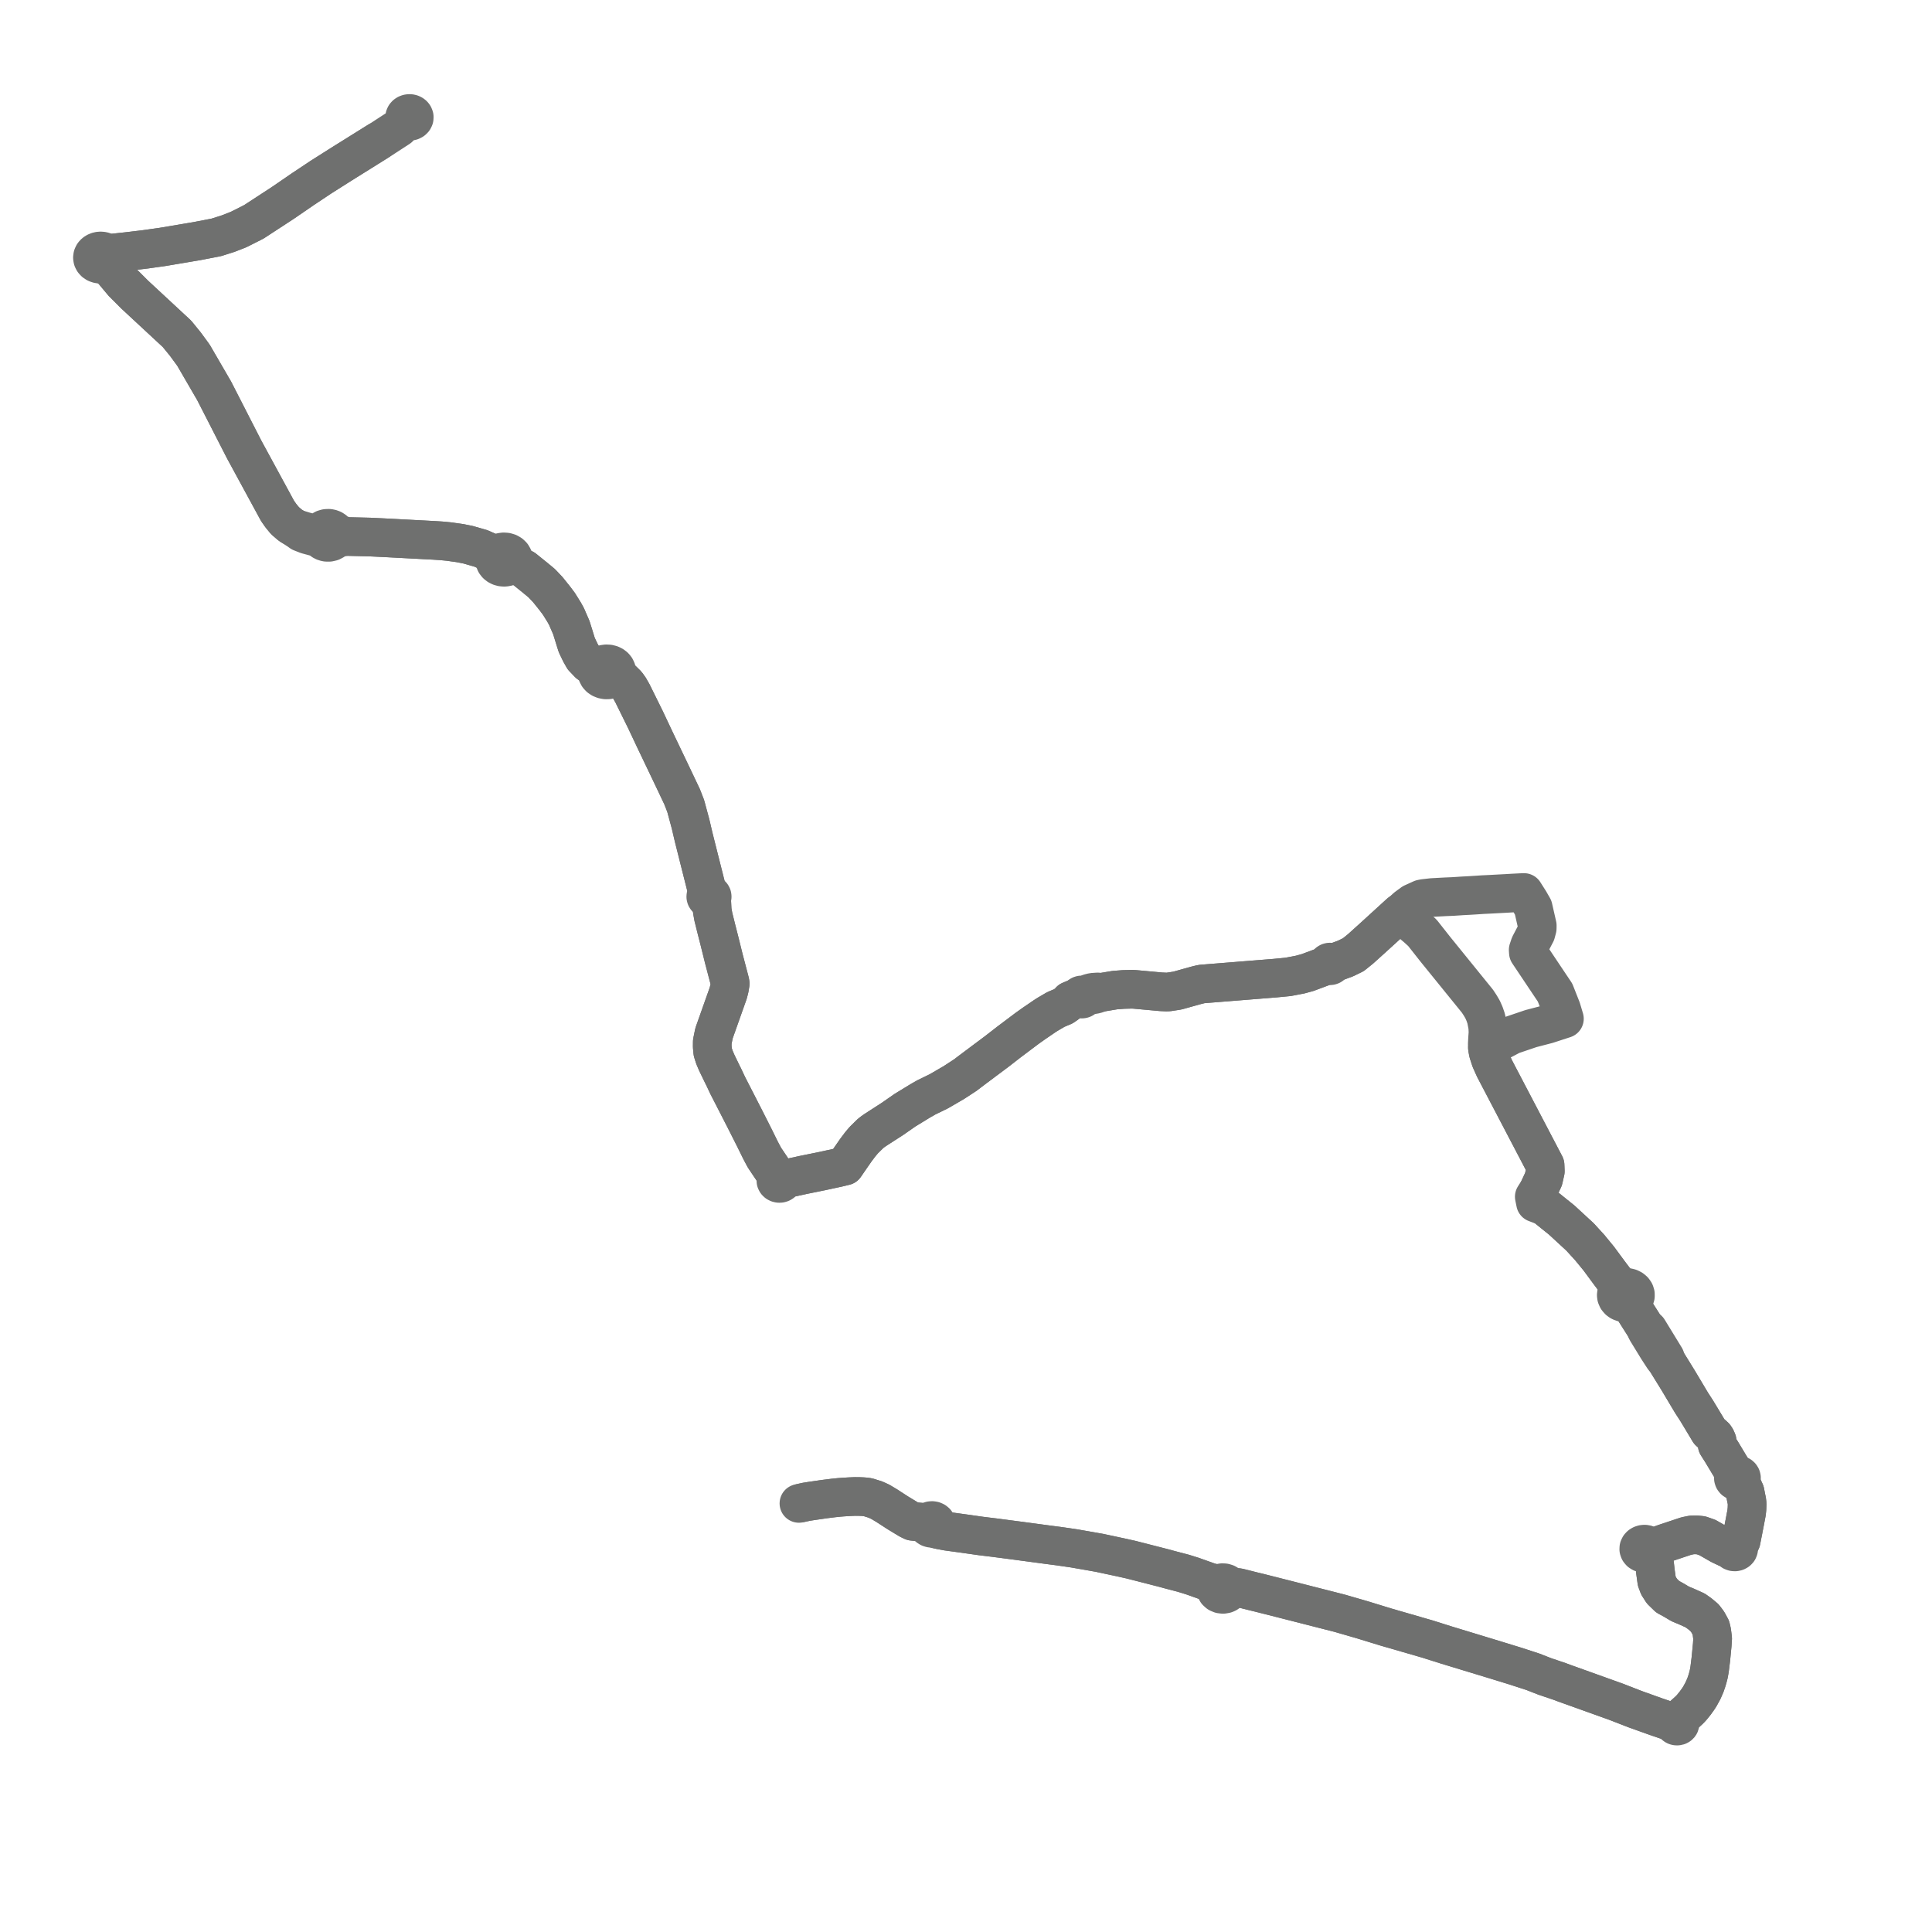    
<svg width="418.065" height="418.065" version="1.1"
     xmlns="http://www.w3.org/2000/svg">

  <title>Plan de ligne</title>
  <desc>Du 0000-00-00 au 9999-01-01</desc>

<path d='M 173.33 325.225 L 174.305 325.011 L 174.479 324.973 L 175.455 324.817 L 177.695 324.492 L 177.955 324.454 L 178.347 324.397 L 180.365 324.145 L 181.535 324.025 L 182.34 323.962 L 183.421 323.894 L 183.769 323.872 L 184.968 323.821 L 185.428 323.824 L 185.861 323.828 L 186.675 323.86 L 187.242 323.905 L 187.809 323.982 L 189.421 324.486 L 190.418 324.943 L 190.638 325.063 L 191.857 325.792 L 194.284 327.366 L 196.659 328.804 L 197.453 329.191 L 198.558 329.313 L 200.712 329.51 L 200.625 329.753 L 200.63 330.006 L 200.727 330.247 L 200.909 330.453 L 201.157 330.606 L 201.451 330.692 L 201.762 330.704 L 202.041 330.647 L 202.29 330.53 L 202.555 330.87 L 203.43 331.068 L 205.009 331.361 L 208.512 331.839 L 212.251 332.372 L 215.289 332.743 L 220.566 333.435 L 222.144 333.647 L 225.445 334.09 L 226.213 334.194 L 229.168 334.58 L 230.895 334.83 L 232.424 335.054 L 236.401 335.749 L 237.921 336.019 L 241.403 336.763 L 242.811 337.064 L 244.796 337.511 L 246.032 337.827 L 247.703 338.255 L 249.348 338.676 L 251.929 339.337 L 252.919 339.613 L 256.043 340.431 L 257.996 341.037 L 259.27 341.49 L 261.764 342.378 L 263.06 343.575 L 263.085 344.013 L 263.292 344.417 L 263.656 344.74 L 264.133 344.943 L 264.667 345.002 L 265.194 344.91 L 265.495 344.778 L 265.753 344.596 L 265.956 344.373 L 266.105 344.091 L 266.166 343.788 L 266.136 343.483 L 267.19 343.459 L 268.018 343.546 L 271.298 344.372 L 272.5 344.66 L 277.968 346.046 L 289.849 349.078 L 294.747 350.494 L 299.937 352.086 L 308.958 354.695 L 312.853 355.928 L 317.957 357.481 L 323.648 359.212 L 323.978 359.314 L 324.485 359.47 L 327.762 360.478 L 331.686 361.751 L 334.282 362.764 L 337.444 363.833 L 338.281 364.148 L 349.726 368.252 L 353.857 369.857 L 358.27 371.438 L 360.105 372.066 L 361.593 372.576 L 362.285 372.765 L 362.238 372.894 L 362.232 373.011 L 362.268 373.154 L 362.306 373.225 L 362.402 373.335 L 362.498 373.405 L 362.608 373.458 L 362.747 373.496 L 362.917 373.507 L 363.066 373.487 L 363.179 373.451 L 363.312 373.378 L 363.408 373.295 L 363.453 373.24 L 363.491 373.175 L 363.509 373.134 L 363.537 373.015 L 363.537 372.945 L 363.503 372.804 L 363.463 372.728 L 363.374 372.623 L 363.285 372.556 L 363.18 372.502 L 363.115 372.479 L 363.049 372.461 L 363.178 372.274 L 363.429 371.944 L 363.722 371.659 L 364.856 370.661 L 365.484 370.085 L 365.8 369.766 L 366.127 369.407 L 366.839 368.521 L 367.454 367.666 L 367.816 367.114 L 368.512 365.843 L 369.035 364.645 L 369.366 363.671 L 369.548 363.049 L 369.743 362.294 L 369.936 361.241 L 370.21 359.025 L 370.509 355.959 L 370.599 354.571 L 370.419 353.11 L 370.21 352.21 L 369.551 350.993 L 368.832 350.044 L 367.784 349.168 L 366.825 348.486 L 364.998 347.659 L 363.591 347.074 L 362.243 346.271 L 360.865 345.517 L 359.637 344.324 L 358.888 343.156 L 358.499 342.11 L 358.214 340.044 L 358.023 338.32 L 357.761 337.625 L 357.271 337.106 L 356.901 336.657 L 356.515 335.974 L 356.687 335.863 L 356.832 335.728 L 356.98 335.513 L 357.059 335.276 L 357.064 335.031 L 356.995 334.792 L 357.919 334.664 L 359.002 334.386 L 360.196 333.95 L 363.848 332.732 L 364.879 332.388 L 366.066 332.146 L 367.097 332.126 L 368.082 332.222 L 369.459 332.701 L 372.244 334.293 L 373.625 334.952 L 374.497 335.084 L 374.535 335.323 L 374.67 335.538 L 374.885 335.704 L 375.156 335.801 L 375.442 335.819 L 375.72 335.761 L 375.959 335.631 L 376.135 335.445 L 376.226 335.221 L 376.221 334.986 L 376.122 334.765 L 375.939 334.583 L 376.76 333.44 L 377.219 331.097 L 377.514 329.589 L 377.94 327.333 L 378.026 326.535 L 378.065 325.415 L 377.993 324.759 L 377.832 324 L 377.609 322.838 L 377.082 321.692 L 376.895 321.285 L 376.392 320.452 L 376.587 320.332 L 376.733 320.172 L 376.819 319.986 L 376.839 319.788 L 376.791 319.593 L 376.678 319.417 L 376.51 319.272 L 376.3 319.171 L 376.063 319.121 L 375.818 319.125 L 375.585 319.185 L 375.432 318.953 L 374.18 316.919 L 372.562 314.222 L 371.594 312.696 L 371.566 311.81 L 371.328 311.259 L 371.063 310.863 L 369.848 309.767 L 368.992 308.332 L 367.176 305.321 L 366.541 304.337 L 365.999 303.496 L 364.527 301.029 L 363.09 298.622 L 361.498 296.043 L 360.525 294.467 L 360.349 293.781 L 357.256 288.726 L 356.65 287.734 L 355.968 287.151 L 352.979 282.446 L 352.657 281.799 L 353.115 281.576 L 353.487 281.265 L 353.749 280.887 L 353.884 280.467 L 353.883 280.034 L 353.747 279.614 L 353.482 279.237 L 353.109 278.927 L 352.651 278.704 L 352.188 278.591 L 351.705 278.567 L 351.228 278.635 L 350.785 278.79 L 350.389 278.277 L 348.318 275.539 L 345.966 272.353 L 344.019 269.978 L 341.905 267.662 L 339.074 265.05 L 337.927 263.992 L 336.273 262.664 L 334.291 261.065 L 333.445 260.071 L 333.024 258.89 L 332.897 257.535 L 333.385 256.488 L 333.999 255.169 L 334.389 253.442 L 334.336 252.107 L 323.396 231.21 L 322.566 229.363 L 322.05 227.78 L 321.863 226.774 L 322.442 226.626 L 324.77 225.222 L 327.119 223.987 L 331.275 222.578 L 334.835 221.649 L 338.526 220.447 L 338.156 219.208 L 337.882 218.291 L 336.491 214.768 L 335.282 212.969 L 333.14 209.765 L 330.726 206.156 L 330.683 205.538 L 331.044 204.454 L 331.992 202.645 L 332.364 201.934 L 332.639 200.912 L 332.642 200.778 L 332.65 200.273 L 332.486 199.557 L 331.764 196.388 L 330.981 195.018 L 329.78 193.127 L 329.019 193.158 L 327.357 193.243 L 326.694 193.282 L 325.752 193.336 L 324.165 193.42 L 322.578 193.505 L 321.413 193.563 L 320.942 193.583 L 319.352 193.69 L 317.723 193.791 L 317.549 193.797 L 316.179 193.871 L 315.865 193.895 L 314.309 193.996 L 312.84 194.055 L 309.882 194.216 L 308.103 194.419 L 307.582 194.525 L 305.673 195.391 L 304.319 196.384 L 303.603 197.091 L 302.932 197.578 L 297.301 202.718 L 294.393 205.342 L 292.836 206.595 L 291.15 207.416 L 288.254 208.484 L 288.2 208.376 L 288.109 208.287 L 287.991 208.222 L 287.855 208.188 L 287.712 208.187 L 287.556 208.227 L 287.425 208.306 L 287.333 208.417 L 287.292 208.545 L 287.305 208.677 L 287.371 208.799 L 282.954 210.447 L 281.342 210.888 L 278.738 211.387 L 275.932 211.658 L 263.258 212.674 L 259.997 212.935 L 258.848 213.216 L 254.776 214.352 L 252.826 214.653 L 252.325 214.66 L 251.236 214.612 L 245.614 214.098 L 244.996 214.062 L 243.088 214.111 L 241.227 214.254 L 238.271 214.747 L 237.529 214.644 L 236.454 214.716 L 235.656 214.917 L 234.79 215.28 L 234.317 215.334 L 234.149 215.295 L 233.974 215.301 L 233.81 215.35 L 233.674 215.439 L 233.578 215.557 L 232.844 215.989 L 231.569 216.519 L 231.143 217.011 L 230.613 217.402 L 230.077 217.768 L 228.496 218.429 L 226.666 219.498 L 225.988 219.939 L 225.136 220.521 L 223.649 221.536 L 222.241 222.538 L 220.443 223.889 L 218.359 225.457 L 215.663 227.55 L 212.741 229.732 L 212.314 230.052 L 209.786 231.946 L 208.907 232.622 L 206.392 234.264 L 203.141 236.15 L 200.42 237.479 L 199.165 238.196 L 195.839 240.227 L 193.176 242.082 L 190.163 244.026 L 189.623 244.375 L 189.004 244.788 L 188.386 245.265 L 186.939 246.685 L 186.198 247.555 L 185.231 248.838 L 184.2 250.32 L 182.831 252.308 L 181.328 252.672 L 177.704 253.456 L 173.839 254.239 L 169.822 255.119 L 169.397 255.228 L 169.271 255.049 L 169.081 254.912 L 168.847 254.832 L 168.594 254.818 L 168.349 254.87 L 168.21 254.65 L 166.525 252.144 L 165.569 250.721 L 165.33 250.339 L 165.049 249.798 L 164.865 249.466 L 164.547 248.852 L 163.202 246.124 L 161.189 242.137 L 157.49 234.923 L 157.357 234.645 L 156.596 233.028 L 156.313 232.468 L 155.745 231.294 L 155.094 229.95 L 154.587 228.761 L 154.229 227.629 L 154.12 226.481 L 154.131 225.424 L 154.504 223.59 L 157.576 214.919 L 157.837 213.906 L 158.012 212.847 L 157.954 212.49 L 156.928 208.572 L 156.667 207.592 L 155.65 203.489 L 155.012 200.994 L 154.364 198.389 L 154.111 196.985 L 154.022 195.153 L 153.795 194.489 L 153.956 194.373 L 154.065 194.222 L 154.113 194.052 L 154.094 193.877 L 154.01 193.716 L 153.87 193.583 L 153.686 193.491 L 153.477 193.45 L 153.262 193.461 L 153.031 192.797 L 152.698 191.475 L 151.501 186.724 L 150.101 181.167 L 149.429 178.289 L 148.374 174.394 L 147.6 172.402 L 145.307 167.574 L 141.694 160.017 L 140.019 156.467 L 139.68 155.749 L 137.899 152.139 L 136.858 150.03 L 136.203 148.877 L 135.633 148.082 L 134.611 147.072 L 133.2 146.218 L 133.359 145.915 L 133.445 145.594 L 133.455 145.266 L 133.389 144.942 L 133.22 144.585 L 132.959 144.267 L 132.619 144.003 L 132.216 143.804 L 131.72 143.674 L 131.2 143.645 L 130.686 143.718 L 130.209 143.889 L 129.797 144.149 L 129.475 144.482 L 128.141 144.074 L 127.394 143.569 L 126.221 142.343 L 125.574 141.191 L 124.8 139.575 L 123.823 136.428 L 123.632 135.812 L 123.217 134.859 L 122.592 133.419 L 122.106 132.528 L 120.939 130.655 L 120.054 129.477 L 118.999 128.163 L 118.713 127.806 L 118.535 127.585 L 118.023 127.044 L 118.009 127.029 L 117.216 126.193 L 115.715 124.951 L 113.396 123.084 L 110.901 121.849 L 111.083 121.442 L 111.129 121.011 L 111.037 120.585 L 110.812 120.191 L 110.471 119.859 L 110.036 119.608 L 109.525 119.456 L 108.984 119.417 L 108.448 119.495 L 107.956 119.685 L 107.563 119.954 L 107.265 120.295 L 106.261 119.645 L 104.059 118.669 L 101.295 117.876 L 99.553 117.526 L 97.102 117.183 L 95.443 117.024 L 93.838 116.924 L 83.253 116.365 L 79.997 116.209 L 76.358 116.122 L 74.92 116.088 L 72.752 115.34 L 72.578 115.041 L 72.328 114.778 L 72.014 114.565 L 71.733 114.44 L 71.43 114.355 L 71.114 114.313 L 70.603 114.338 L 70.119 114.474 L 69.698 114.71 L 69.546 114.837 L 69.412 114.978 L 68.467 115.288 L 67.961 115.352 L 67.406 115.347 L 65.951 114.969 L 64.546 114.543 L 63.993 114.375 L 62.819 113.659 L 61.654 112.651 L 60.776 111.579 L 60.046 110.532 L 52.846 97.285 L 51.936 95.507 L 46.353 84.597 L 41.866 76.866 L 40.109 74.462 L 38.29 72.233 L 29.16 63.761 L 26.607 61.207 L 26.209 60.731 L 25.451 59.826 L 23.957 58.041 L 23.592 57.061 L 23.349 56.41 L 23.428 56.255 L 23.526 55.956 L 23.543 55.646 L 24.036 55.108 L 24.347 54.768 L 26.5 54.534 L 27.513 54.426 L 31.481 53.95 L 34.065 53.586 L 35.127 53.438 L 39.414 52.716 L 40.544 52.525 L 42.602 52.178 L 46.811 51.365 L 49.395 50.543 L 51.655 49.657 L 54.426 48.26 L 54.966 47.98 L 61.182 43.922 L 62.345 43.126 L 65.566 40.914 L 69.478 38.313 L 73.826 35.557 L 81.783 30.587' fill='transparent' stroke='#6f706f' stroke-linecap='round' stroke-linejoin='round' stroke-width='8.361'/><path d='M 81.783 30.587 L 82.629 30.058 L 83.249 29.651 L 86.318 27.656 L 86.87 27.122 L 87.998 26.095 L 88.267 26.207 L 88.513 26.249 L 88.762 26.243 L 89.003 26.188 L 89.291 26.042 L 89.507 25.83 L 89.628 25.573 L 89.64 25.291 L 89.536 25.02 L 89.403 24.857 L 89.227 24.723 L 89.018 24.625 L 88.782 24.568 L 88.535 24.558 L 88.293 24.594 L 88.042 24.688 L 87.832 24.831 L 87.674 25.015 L 87.581 25.225 L 87.561 25.471 L 87.629 25.711 L 87.778 25.926 L 87.998 26.095 L 86.87 27.122 L 86.318 27.656 L 83.249 29.651 L 82.629 30.058 L 81.082 31.024 L 73.826 35.557 L 69.478 38.313 L 65.566 40.914 L 62.345 43.126 L 61.182 43.922 L 54.966 47.98 L 54.426 48.26 L 51.655 49.657 L 49.395 50.543 L 46.811 51.365 L 42.602 52.178 L 40.544 52.525 L 39.414 52.716 L 35.127 53.438 L 34.065 53.586 L 31.481 53.95 L 30.063 54.12 L 27.513 54.426 L 26.5 54.534 L 24.347 54.768 L 23.919 54.741 L 23.011 54.683 L 22.808 54.569 L 22.631 54.479 L 22.443 54.405 L 22.246 54.351 L 21.926 54.304 L 21.601 54.306 L 21.282 54.355 L 20.98 54.451 L 20.704 54.59 L 20.512 54.727 L 20.346 54.884 L 20.209 55.06 L 20.051 55.395 L 20 55.751 L 20.059 56.107 L 20.223 56.436 L 20.48 56.722 L 20.816 56.949 L 21.105 57.07 L 21.416 57.147 L 21.74 57.176 L 22.064 57.157 L 22.962 57.561 L 23.957 58.041 L 25.451 59.826 L 26.209 60.731 L 26.607 61.207 L 29.16 63.761 L 29.979 64.52 L 38.29 72.233 L 40.109 74.462 L 41.866 76.866 L 46.353 84.597 L 51.66 94.968 L 52.846 97.285 L 60.046 110.532 L 60.776 111.579 L 61.654 112.651 L 62.819 113.659 L 63.993 114.375 L 65.149 115.205 L 66.444 115.709 L 68.408 116.242 L 69.29 116.528 L 69.47 116.762 L 69.699 116.966 L 69.97 117.133 L 70.273 117.258 L 70.662 117.346 L 71.22 117.353 L 71.756 117.227 L 72.223 116.98 L 72.6 116.605 L 73.535 116.323 L 74.92 116.088 L 79.997 116.209 L 83.253 116.365 L 93.838 116.924 L 95.443 117.024 L 97.102 117.183 L 99.553 117.526 L 101.295 117.876 L 104.059 118.669 L 106.261 119.645 L 107.265 120.295 L 107.089 120.658 L 107.022 121.045 L 107.067 121.434 L 107.222 121.803 L 107.48 122.133 L 107.824 122.406 L 108.213 122.597 L 108.645 122.714 L 109.097 122.751 L 109.538 122.708 L 109.958 122.589 L 110.336 122.4 L 110.655 122.15 L 110.901 121.849 L 113.396 123.084 L 115.715 124.951 L 117.216 126.193 L 118.009 127.029 L 118.023 127.044 L 118.535 127.585 L 118.713 127.806 L 118.999 128.163 L 120.054 129.477 L 120.939 130.655 L 122.106 132.528 L 122.592 133.419 L 123.217 134.859 L 123.632 135.812 L 124.8 139.575 L 125.574 141.191 L 126.221 142.343 L 127.394 143.569 L 128.141 144.074 L 129.475 144.482 L 129.245 144.91 L 129.163 145.372 L 129.235 145.835 L 129.456 146.266 L 129.76 146.593 L 130.149 146.853 L 130.602 147.032 L 131.094 147.122 L 131.598 147.115 L 132.086 147.014 L 132.532 146.822 L 132.91 146.552 L 133.2 146.218 L 134.611 147.072 L 135.633 148.082 L 136.203 148.877 L 136.858 150.03 L 137.899 152.139 L 138.514 153.386 L 139.68 155.749 L 140.019 156.467 L 141.694 160.017 L 145.307 167.574 L 147.6 172.402 L 148.374 174.394 L 149.429 178.289 L 150.101 181.167 L 151.701 187.519 L 152.698 191.475 L 153.031 192.797 L 153.262 193.461 L 153.078 193.519 L 152.921 193.616 L 152.804 193.745 L 152.736 193.895 L 152.723 194.054 L 152.764 194.211 L 152.859 194.351 L 152.979 194.453 L 153.127 194.528 L 153.293 194.57 L 153.467 194.577 L 153.638 194.55 L 153.795 194.489 L 154.022 195.153 L 154.111 196.985 L 154.364 198.389 L 155.012 200.994 L 155.65 203.489 L 156.667 207.592 L 156.928 208.572 L 157.954 212.49 L 158.012 212.847 L 157.837 213.906 L 157.576 214.919 L 154.504 223.59 L 154.131 225.424 L 154.12 226.481 L 154.229 227.629 L 154.587 228.761 L 155.094 229.95 L 155.745 231.294 L 156.313 232.468 L 156.596 233.028 L 157.357 234.645 L 157.49 234.923 L 161.189 242.137 L 163.202 246.124 L 164.547 248.852 L 164.865 249.466 L 165.049 249.798 L 165.33 250.339 L 165.569 250.721 L 167.362 253.389 L 168.21 254.65 L 168.349 254.87 L 168.13 254.989 L 167.972 255.16 L 167.894 255.364 L 167.903 255.578 L 168 255.776 L 168.15 255.923 L 168.348 256.026 L 168.575 256.076 L 168.81 256.07 L 169.032 256.007 L 169.22 255.893 L 169.351 255.749 L 169.428 255.581 L 169.444 255.403 L 169.397 255.228 L 169.822 255.119 L 173.839 254.239 L 177.704 253.456 L 181.328 252.672 L 182.831 252.308 L 184.2 250.32 L 185.231 248.838 L 186.198 247.555 L 186.939 246.685 L 188.386 245.265 L 189.004 244.788 L 189.623 244.375 L 193.176 242.082 L 195.839 240.227 L 199.165 238.196 L 200.42 237.479 L 203.141 236.15 L 203.726 235.81 L 206.392 234.264 L 208.907 232.622 L 209.786 231.946 L 212.741 229.732 L 215.663 227.55 L 218.359 225.457 L 220.443 223.889 L 222.241 222.538 L 223.649 221.536 L 225.136 220.521 L 225.988 219.939 L 226.666 219.498 L 228.496 218.429 L 230.077 217.768 L 230.613 217.402 L 231.143 217.011 L 231.569 216.519 L 232.844 215.989 L 233.867 216.154 L 234.005 216.184 L 234.147 216.186 L 234.285 216.158 L 234.405 216.104 L 234.505 216.029 L 234.579 215.935 L 235.522 215.434 L 237.052 215.163 L 238.271 214.747 L 241.227 214.254 L 243.088 214.111 L 244.996 214.062 L 245.614 214.098 L 251.236 214.612 L 252.325 214.66 L 252.826 214.653 L 254.776 214.352 L 258.848 213.216 L 259.997 212.935 L 275.932 211.658 L 277.345 211.522 L 278.738 211.387 L 281.342 210.888 L 282.954 210.447 L 287.371 208.799 L 287.473 208.89 L 287.605 208.952 L 287.754 208.977 L 287.905 208.964 L 288.044 208.915 L 288.157 208.833 L 288.234 208.727 L 288.268 208.607 L 288.254 208.484 L 291.15 207.416 L 292.836 206.595 L 294.393 205.342 L 297.301 202.718 L 302.932 197.578 L 303.603 197.091 L 305.539 199.82 L 305.945 200.22 L 306.421 200.615 L 307.793 201.852 L 308.175 202.341 L 310.488 205.271 L 310.641 205.466 L 317.518 213.947 L 319.706 216.645 L 320.296 217.543 L 320.814 218.423 L 321.241 219.388 L 321.595 220.42 L 321.927 222.161 L 321.986 223.411 L 321.9 224.593 L 321.829 225.903 L 321.863 226.774 L 322.05 227.78 L 322.566 229.363 L 323.396 231.21 L 334.336 252.107 L 334.389 253.442 L 333.999 255.169 L 332.897 257.535 L 332 258.953 L 332.271 260.299 L 333.405 260.729 L 334.291 261.065 L 336.273 262.664 L 337.927 263.992 L 339.074 265.05 L 341.905 267.662 L 344.019 269.978 L 345.966 272.353 L 348.318 275.539 L 350.389 278.277 L 350.785 278.79 L 350.433 278.997 L 350.143 279.258 L 349.926 279.562 L 349.791 279.897 L 349.744 280.247 L 349.787 280.597 L 349.975 281.026 L 350.297 281.4 L 350.618 281.63 L 350.991 281.801 L 351.398 281.906 L 351.824 281.942 L 352.25 281.906 L 352.657 281.799 L 352.979 282.446 L 355.968 287.151 L 356.31 287.958 L 358.714 291.881 L 359.95 293.786 L 360.525 294.467 L 363.09 298.622 L 364.527 301.029 L 365.999 303.496 L 366.541 304.337 L 367.176 305.321 L 368.992 308.332 L 369.848 309.767 L 371.063 310.863 L 371.328 311.259 L 371.566 311.81 L 371.594 312.696 L 372.562 314.222 L 374.18 316.919 L 375.432 318.953 L 375.585 319.185 L 375.36 319.309 L 375.194 319.482 L 375.1 319.689 L 375.088 319.91 L 375.16 320.122 L 375.321 320.319 L 375.552 320.462 L 375.829 320.535 L 376.119 320.532 L 376.392 320.452 L 376.895 321.285 L 377.609 322.838 L 377.832 324 L 377.993 324.759 L 378.065 325.415 L 378.026 326.535 L 377.94 327.333 L 377.514 329.589 L 377.219 331.097 L 376.76 333.44 L 375.939 334.583 L 375.703 334.463 L 375.433 334.41 L 375.156 334.429 L 374.901 334.518 L 374.692 334.668 L 374.553 334.863 L 374.497 335.084 L 373.625 334.952 L 372.244 334.293 L 369.459 332.701 L 368.082 332.222 L 367.097 332.126 L 366.066 332.146 L 364.879 332.388 L 363.848 332.732 L 361.6 333.482 L 360.196 333.95 L 359.002 334.386 L 357.919 334.664 L 356.995 334.792 L 356.888 334.611 L 356.739 334.451 L 356.553 334.319 L 356.339 334.22 L 356.104 334.157 L 355.859 334.133 L 355.534 334.164 L 355.229 334.263 L 354.968 334.424 L 354.768 334.635 L 354.628 334.935 L 354.612 335.255 L 354.721 335.563 L 354.944 335.828 L 355.259 336.021 L 355.567 336.114 L 355.894 336.137 L 356.218 336.089 L 356.515 335.974 L 356.901 336.657 L 357.271 337.106 L 357.761 337.625 L 358.023 338.32 L 358.214 340.044 L 358.499 342.11 L 358.888 343.156 L 359.637 344.324 L 360.865 345.517 L 362.243 346.271 L 363.591 347.074 L 364.998 347.659 L 366.825 348.486 L 367.784 349.168 L 368.832 350.044 L 369.551 350.993 L 370.21 352.21 L 370.419 353.11 L 370.599 354.571 L 370.509 355.959 L 370.21 359.025 L 369.936 361.241 L 369.743 362.294 L 369.548 363.049 L 369.366 363.671 L 369.035 364.645 L 368.512 365.843 L 367.816 367.114 L 367.454 367.666 L 366.839 368.521 L 366.127 369.407 L 365.8 369.766 L 365.484 370.085 L 364.856 370.661 L 363.722 371.659 L 363.429 371.944 L 363.178 372.274 L 363.049 372.461 L 362.965 372.449 L 362.805 372.448 L 362.666 372.475 L 362.534 372.527 L 362.406 372.614 L 362.334 372.689 L 362.285 372.765 L 361.593 372.576 L 358.27 371.438 L 353.857 369.857 L 349.726 368.252 L 338.281 364.148 L 337.444 363.833 L 334.282 362.764 L 331.686 361.751 L 327.762 360.478 L 324.485 359.47 L 323.978 359.314 L 323.648 359.212 L 317.957 357.481 L 312.853 355.928 L 308.958 354.695 L 299.937 352.086 L 294.747 350.494 L 289.849 349.078 L 277.968 346.046 L 273.854 345.004 L 272.5 344.66 L 271.298 344.372 L 268.018 343.546 L 267.19 343.459 L 266.136 343.483 L 265.983 343.138 L 265.715 342.843 L 265.354 342.622 L 264.931 342.495 L 264.48 342.472 L 264.04 342.555 L 263.648 342.736 L 261.764 342.378 L 257.996 341.037 L 256.043 340.431 L 252.919 339.613 L 251.929 339.337 L 249.348 338.676 L 247.703 338.255 L 246.032 337.827 L 244.796 337.511 L 242.811 337.064 L 241.403 336.763 L 237.921 336.019 L 236.401 335.749 L 232.424 335.054 L 230.895 334.83 L 229.168 334.58 L 226.213 334.194 L 225.445 334.09 L 222.144 333.647 L 220.566 333.435 L 215.289 332.743 L 212.251 332.372 L 211.169 332.217 L 208.512 331.839 L 205.009 331.361 L 203.43 331.068 L 202.555 330.87 L 202.29 330.53 L 202.506 330.344 L 202.643 330.114 L 202.689 329.861 L 202.64 329.609 L 202.5 329.38 L 202.282 329.196 L 202.006 329.073 L 201.706 329.024 L 201.401 329.048 L 201.118 329.144 L 200.881 329.302 L 200.712 329.51 L 198.558 329.313 L 197.453 329.191 L 196.659 328.804 L 194.284 327.366 L 191.857 325.792 L 190.638 325.063 L 190.418 324.943 L 189.421 324.486 L 187.809 323.982 L 187.242 323.905 L 186.675 323.86 L 185.861 323.828 L 185.428 323.824 L 184.968 323.821 L 183.769 323.872 L 183.421 323.894 L 182.34 323.962 L 181.535 324.025 L 180.365 324.145 L 178.347 324.397 L 177.955 324.454 L 177.695 324.492 L 176.587 324.653 L 175.455 324.817 L 174.479 324.973 L 174.305 325.011 L 173.33 325.225 L 172.878 325.324' fill='transparent' stroke='#6f706f' stroke-linecap='round' stroke-linejoin='round' stroke-width='8.361'/>
</svg>
